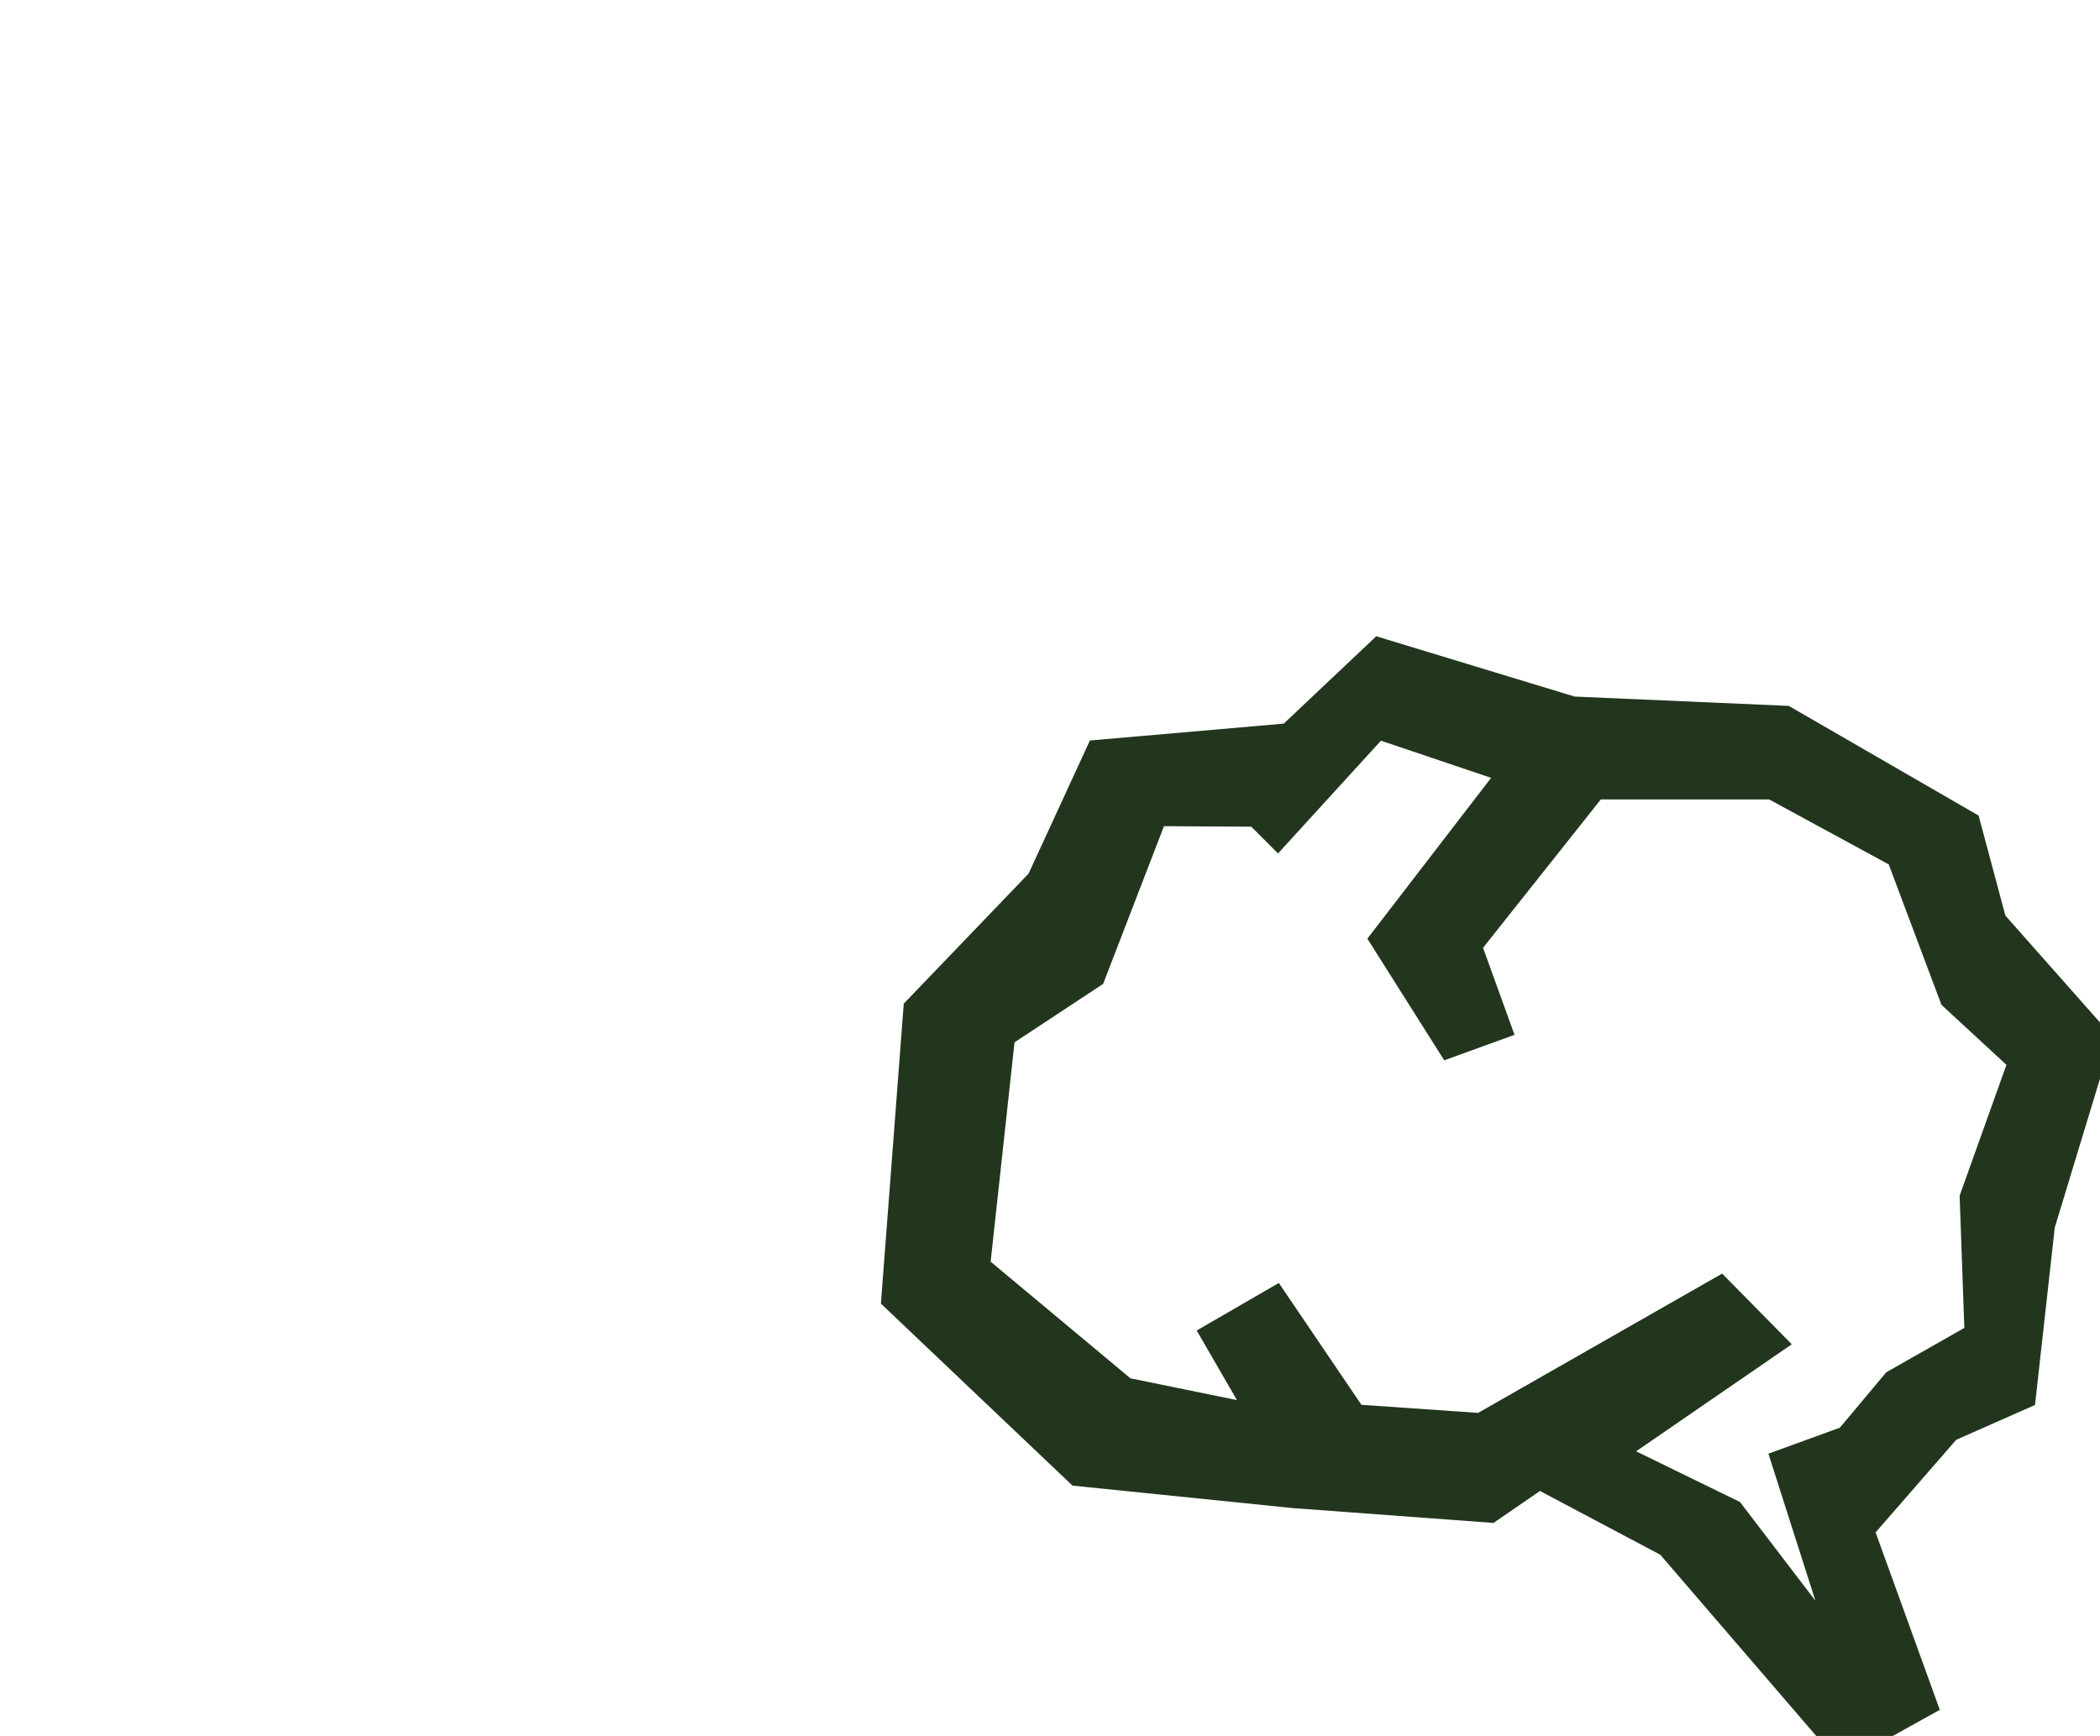<svg id="Livello_1" data-name="Livello 1" xmlns="http://www.w3.org/2000/svg" viewBox="0 0 560 463"><defs><style>.cls-1{fill:#22361e;}</style></defs><path class="cls-1" d="M534.77,244.2l-7.14-26.68L477,188.27l-57.1-2.49L367,169.7,342.33,193l-51.69,4.5L274.29,233,241,267.69l-6.09,80L286,396.23l58.83,6,53.43,3.95,12.4-8.52,32.08,17,48,55.79.2.2,26.34-14.62-17.12-47.33L521.67,384l21-9.28,5.27-47.33,15.45-50.86ZM490.63,380.78l-19.06,6.93,12.54,39.22L464,400.6,436.3,387.08l41.51-28.55-18.57-18.85-65.07,37.15-31.12-2.15-21.89-32.29-.14-.21-21.9,12.68,10.74,18.57-28.41-5.82L264.17,336.5,270.54,278l23.63-15.59,16.22-42.06,23.28.14,7.14,7.13,27.44-30.07,29.38,9.91-33,42.89L385,282.59l.14.2L403.87,276l-8.39-23.21,31.4-39.57h44.9l31.88,17.32L517.72,268,535.05,284,522.57,318.9l1.25,35.27L503,366Z"/></svg>